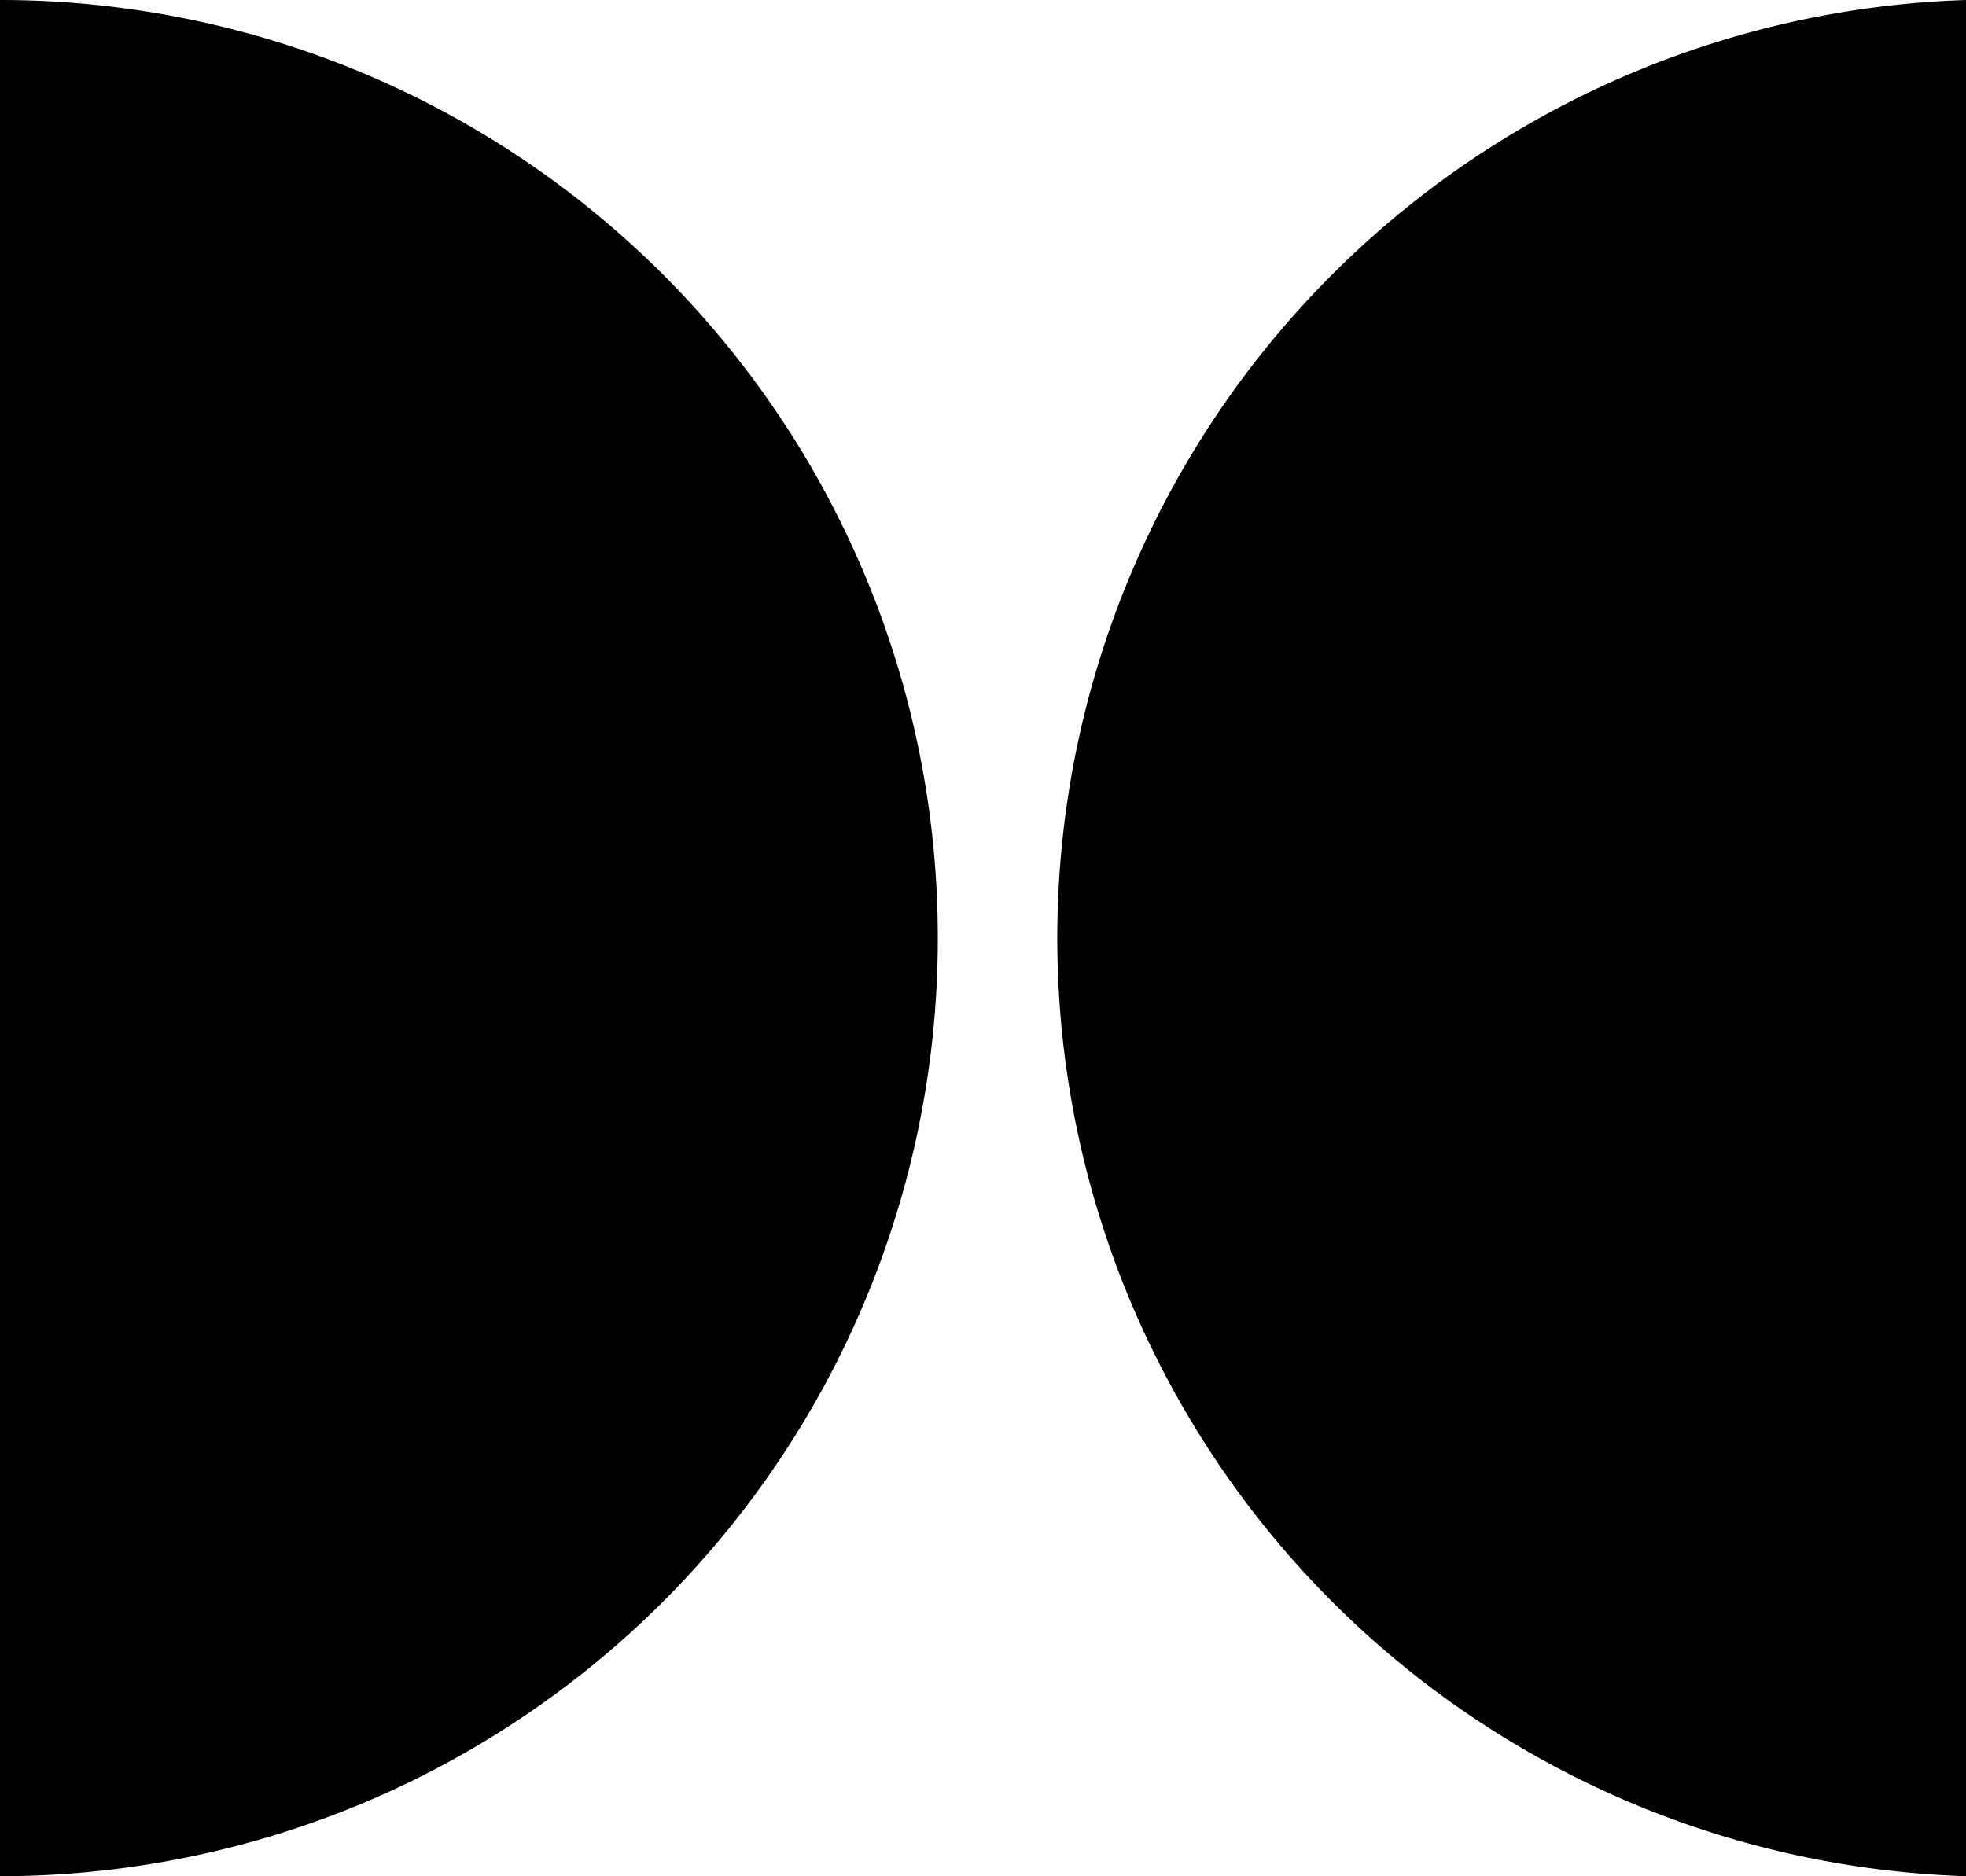<svg xmlns="http://www.w3.org/2000/svg" viewBox="0 0 20.44 19.51"><title>Asset 16</title><g fill="black" id="Layer_2" data-name="Layer 2"><g fill="black" id="Layer_2-2" data-name="Layer 2"><path fill="black" d="M0,19.51A9.75,9.75,0,0,0,9.75,9.75,9.75,9.75,0,0,0,0,0Z"/><path fill="black" d="M20.44,0a9.76,9.76,0,0,0,0,19.51Z"/></g></g></svg>